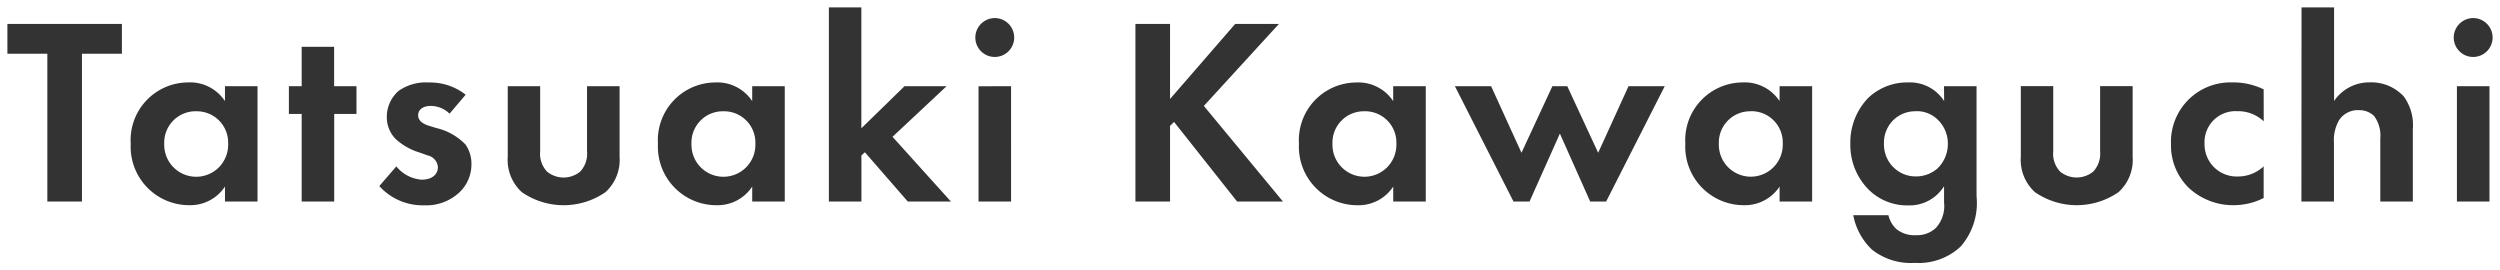 <svg xmlns="http://www.w3.org/2000/svg" width="168.994" height="18.262"><path d="M8.24 3.632V1.616H.5v2.016h2.7v9.99h2.34v-9.99zm6.966 3.2a2.823 2.823 0 00-2.5-1.26 3.9 3.9 0 00-3.87 4.14 3.955 3.955 0 003.978 4.158 2.8 2.8 0 002.394-1.26v1.012h2.2V5.828h-2.2zm-1.944.69a2.119 2.119 0 012.16 2.2 2.161 2.161 0 11-4.32 0 2.119 2.119 0 012.16-2.2zm10.836.18V5.828h-1.512V3.164h-2.194v2.664h-.864V7.7h.864v5.922h2.2V7.7zm7.38-1.3a3.887 3.887 0 00-2.486-.826 3.216 3.216 0 00-2.034.558 2.315 2.315 0 00-.81 1.764 2.091 2.091 0 00.594 1.494 4.205 4.205 0 001.674.936l.5.18a.869.869 0 01.684.792c0 .54-.468.846-1.08.846a2.416 2.416 0 01-1.728-.9l-1.152 1.332a3.939 3.939 0 003.024 1.3 3.273 3.273 0 002.34-.828 2.591 2.591 0 00.864-1.98 2.26 2.26 0 00-.4-1.3 3.993 3.993 0 00-1.98-1.116l-.522-.162c-.612-.2-.7-.5-.7-.7 0-.378.324-.63.846-.63a1.823 1.823 0 011.278.522zm2.844-.576v4.77a2.946 2.946 0 00.954 2.394 4.968 4.968 0 005.652 0 2.946 2.946 0 00.954-2.394v-4.77h-2.2v4.41a1.752 1.752 0 01-.468 1.368 1.771 1.771 0 01-2.232 0 1.752 1.752 0 01-.468-1.368v-4.41zm16.524 1.008a2.823 2.823 0 00-2.5-1.26 3.9 3.9 0 00-3.87 4.14 3.955 3.955 0 003.978 4.158 2.8 2.8 0 002.394-1.26v1.01h2.2V5.828h-2.2zm-1.944.688a2.119 2.119 0 012.16 2.2 2.161 2.161 0 11-4.32 0 2.119 2.119 0 012.16-2.2zM56.03.502v13.12h2.2v-3.114l.234-.216 2.9 3.33h2.916l-3.948-4.374 3.654-3.42h-2.844l-2.916 2.844V.5zM66.146 5.83v7.792h2.2V5.828zm-.216-3.294a1.314 1.314 0 101.314-1.314 1.321 1.321 0 00-1.314 1.312zm13.162-.92h-2.34v12.006h2.34V8.51l.27-.27 4.262 5.382h3.1L81.378 7.16l5.076-5.544h-2.956l-4.406 5.076zm15.084 5.22a2.823 2.823 0 00-2.5-1.26 3.9 3.9 0 00-3.87 4.14 3.955 3.955 0 003.978 4.158 2.8 2.8 0 002.394-1.26v1.008h2.2V5.828h-2.2zm-1.944.684a2.119 2.119 0 012.16 2.2 2.161 2.161 0 11-4.32 0 2.119 2.119 0 012.156-2.198zm13.212 1.512l2.048 4.59h1.08l3.96-7.794h-2.448l-2.052 4.5-2.088-4.5h-1.008l-2.088 4.5-2.052-4.5h-2.448l3.96 7.794h1.084zm14.85-2.2a2.823 2.823 0 00-2.5-1.26 3.9 3.9 0 00-3.87 4.14 3.955 3.955 0 003.978 4.158 2.8 2.8 0 002.394-1.26v1.012h2.2V5.828h-2.2zm-1.944.684a2.119 2.119 0 012.16 2.2 2.161 2.161 0 11-4.32 0 2.119 2.119 0 012.156-2.194zm13.068-.684a2.742 2.742 0 00-2.448-1.26 3.814 3.814 0 00-2.686 1.05 4.337 4.337 0 00-1.206 3.1 4.282 4.282 0 001.242 3.1 3.691 3.691 0 002.7 1.062 2.732 2.732 0 002.394-1.3v1.1a2.2 2.2 0 01-.558 1.728 1.852 1.852 0 01-1.332.486 1.938 1.938 0 01-1.332-.414 1.872 1.872 0 01-.54-.936h-2.376a4.319 4.319 0 001.26 2.322 4.239 4.239 0 002.916.9 4.142 4.142 0 003.078-1.1 4.466 4.466 0 001.08-3.4V5.828h-2.2zm-1.908.684a2 2 0 011.53.63 2.22 2.22 0 01.63 1.566 2.3 2.3 0 01-.7 1.674 2.208 2.208 0 01-1.458.54 2.133 2.133 0 01-1.584-.684 2.165 2.165 0 01-.576-1.53 2.136 2.136 0 01.7-1.656 2.112 2.112 0 011.454-.534zm7.092-1.692v4.77a2.946 2.946 0 00.954 2.394 4.968 4.968 0 005.652 0 2.946 2.946 0 00.954-2.394v-4.77h-2.2v4.41a1.752 1.752 0 01-.468 1.368 1.771 1.771 0 01-2.232 0 1.752 1.752 0 01-.468-1.368v-4.41zm16.416.216a4.65 4.65 0 00-2.106-.468 4.018 4.018 0 00-4.158 4.176 4 4 0 001.242 2.988 4.4 4.4 0 003.006 1.134 4.451 4.451 0 002.016-.486v-2.138a2.543 2.543 0 01-1.728.684 2.171 2.171 0 01-2.268-2.214 2.094 2.094 0 012.2-2.2 2.532 2.532 0 011.8.684zm2.552 7.582h2.2V9.644a2.682 2.682 0 01.342-1.512 1.5 1.5 0 011.35-.684 1.406 1.406 0 011.026.4 2.233 2.233 0 01.414 1.53v4.244h2.2v-4.9a3.283 3.283 0 00-.612-2.2 2.98 2.98 0 00-2.3-.954 2.862 2.862 0 00-2.412 1.26V.5h-2.2zm10.512-7.794v7.794h2.2V5.828zm-.216-3.294a1.314 1.314 0 101.314-1.312 1.321 1.321 0 00-1.314 1.312z" fill="#333"/><path d="M55.53 0h3.2v7.486l2.213-2.158h4.309l-4.22 3.95 4.366 4.844H61.13l-2.4-2.763v2.763h-3.2zm2.2 1h-1.2v12.122h1.2v-2.833l.773-.714 3.083 3.547h1.565l-3.519-3.9 3.088-2.89h-1.375l-3.619 3.53zm97.344-1h3.2v5.647a3.335 3.335 0 011.912-.571 3.494 3.494 0 012.693 1.139 3.745 3.745 0 01.713 2.507v5.4h-3.2V9.374a1.881 1.881 0 00-.275-1.184.906.906 0 00-.665-.242 1 1 0 00-.932.458 2.232 2.232 0 00-.26 1.238v4.478h-3.2zm2.2 1h-1.2v12.122h1.2V9.644a3.124 3.124 0 01.421-1.782v-.007a2 2 0 011.766-.907 1.883 1.883 0 011.388.552 2.68 2.68 0 01.551 1.874v3.748h1.2v-4.4a2.8 2.8 0 00-.5-1.881 2.558 2.558 0 00-1.916-.769 2.364 2.364 0 00-2.006 1.052l-.906 1.261zM67.244.722a1.814 1.814 0 11-1.814 1.814A1.816 1.816 0 0167.244.722zm0 2.628a.814.814 0 10-.814-.814.825.825 0 00.814.812zM167.18.722a1.814 1.814 0 11-1.814 1.814A1.816 1.816 0 01167.18.722zm0 2.628a.814.814 0 10-.814-.814.825.825 0 00.814.812zM0 1.116h8.74v3.016h-2.7v9.99H2.7v-9.99H0zm7.74 1H1v1.016h2.7v9.99h1.34v-9.99h2.7zm68.508-1h3.344v4.238l3.682-4.238h4.316l-5.549 6.061 5.742 6.945h-4.4l-3.791-4.787v4.787h-3.34zm2.34 1h-1.34v11.006h1.344V8.303l.813-.813 4.461 5.632h1.792l-4.946-5.979 4.6-5.027h-1.586L78.592 8.03zm-58.7.548h3.2v2.664H24.6V8.2h-1.514v5.922h-3.194V8.2h-.864V5.328h.864zm2.2 1h-1.196v2.664h-.864V7.2h.864v5.922h1.2V7.2h1.512v-.872h-1.518zm-9.384 1.412a3.552 3.552 0 012 .55v-.3h3.2v8.796h-3.2v-.309a3.308 3.308 0 01-1.894.561 4.362 4.362 0 01-3.254-1.383 4.8 4.8 0 01-1.224-3.275 4.827 4.827 0 011.2-3.27 4.221 4.221 0 013.172-1.37zm2.734 3.05l-.653-1.02a2.273 2.273 0 00-2.081-1.03 3.4 3.4 0 00-3.37 3.64 3.454 3.454 0 003.478 3.658 2.307 2.307 0 001.98-1.046l.91-1.3v2.1h1.2v-6.8h-1.2v2.215l-.158-.247a2.789 2.789 0 01.374 1.42 2.661 2.661 0 11-5.32 0 2.672 2.672 0 014.836-1.59zm-2.176 3.3a1.632 1.632 0 001.66-1.714 1.66 1.66 0 10-3.32 0 1.632 1.632 0 001.66 1.718zm15.73-6.35a4.377 4.377 0 012.787.931l.418.319-1.758 2.08-.384-.358a1.347 1.347 0 00-.937-.388c-.12 0-.346.027-.346.13 0 .066.142.157.353.225l.524.163a4.4 4.4 0 012.229 1.3 2.767 2.767 0 01.493 1.592 3.1 3.1 0 01-1.027 2.349 3.781 3.781 0 01-2.677.959 4.458 4.458 0 01-3.39-1.455l-.306-.328 1.825-2.111.378.441a1.91 1.91 0 001.348.725c.136 0 .58-.025.58-.346 0-.079 0-.188-.356-.322l-.5-.179a4.644 4.644 0 01-1.866-1.06 2.586 2.586 0 01-.734-1.841 2.83 2.83 0 01.988-2.147l.011-.009a3.71 3.71 0 012.347-.67zm1.74 1.433a3.375 3.375 0 00-1.74-.433 2.757 2.757 0 00-1.718.445 1.819 1.819 0 00-.626 1.377 1.594 1.594 0 00.456 1.149 3.745 3.745 0 001.479.81l.512.183a1.319 1.319 0 011.008 1.26 1.412 1.412 0 01-1.58 1.346 2.714 2.714 0 01-1.7-.67l-.494.571a3.446 3.446 0 002.336.827 2.791 2.791 0 002-.7 2.1 2.1 0 00.7-1.611 1.77 1.77 0 00-.3-1 3.657 3.657 0 00-1.726-.932l-.525-.163c-.912-.3-1.048-.865-1.048-1.178a1.2 1.2 0 011.346-1.13 2.284 2.284 0 011.2.339zm17.61-1.433a3.552 3.552 0 012 .55v-.3h3.2v8.796h-3.2v-.309a3.308 3.308 0 01-1.894.561 4.362 4.362 0 01-3.254-1.383 4.8 4.8 0 01-1.224-3.275 4.827 4.827 0 011.2-3.27 4.221 4.221 0 013.174-1.37zm2.734 3.05l-.653-1.02a2.273 2.273 0 00-2.081-1.03 3.4 3.4 0 00-3.37 3.64 3.454 3.454 0 003.478 3.658 2.307 2.307 0 001.984-1.046l.91-1.3v2.1h1.2v-6.8h-1.2v2.215l-.158-.247a2.789 2.789 0 01.374 1.42 2.661 2.661 0 11-5.32 0 2.672 2.672 0 014.836-1.59zm-2.176 3.3a1.632 1.632 0 001.66-1.714 1.66 1.66 0 10-3.32 0 1.632 1.632 0 001.662 1.718zm42.77-6.35a3.552 3.552 0 012 .55v-.3h3.2v8.796h-3.2v-.309a3.308 3.308 0 01-1.894.561 4.362 4.362 0 01-3.254-1.383 4.8 4.8 0 01-1.224-3.275 4.827 4.827 0 011.2-3.27 4.221 4.221 0 013.172-1.37zm2.735 3.05l-.654-1.02a2.273 2.273 0 00-2.081-1.03 3.4 3.4 0 00-3.37 3.64 3.454 3.454 0 003.478 3.658 2.307 2.307 0 001.984-1.046l.91-1.3v2.1h1.2v-6.8h-1.2v2.215l-.158-.247a2.789 2.789 0 01.374 1.42 2.661 2.661 0 11-5.32 0 2.672 2.672 0 014.837-1.59zm-2.177 3.3a1.632 1.632 0 001.66-1.714 1.66 1.66 0 10-3.32 0 1.632 1.632 0 001.66 1.718zm25.564-6.35a3.552 3.552 0 012 .55v-.3h3.2v8.796h-3.2v-.309a3.308 3.308 0 01-1.894.561 4.362 4.362 0 01-3.254-1.383 4.8 4.8 0 01-1.224-3.275 4.827 4.827 0 011.2-3.27 4.221 4.221 0 013.172-1.37zm2.735 3.05l-.654-1.02a2.273 2.273 0 00-2.081-1.03 3.4 3.4 0 00-3.37 3.64 3.454 3.454 0 003.478 3.658 2.307 2.307 0 001.984-1.046l.91-1.3v2.1h1.2v-6.8h-1.2v2.215l-.158-.247a2.789 2.789 0 01.374 1.42 2.661 2.661 0 11-5.32 0 2.672 2.672 0 014.837-1.59zm-2.177 3.3a1.632 1.632 0 001.66-1.714 1.66 1.66 0 10-3.32 0 1.632 1.632 0 001.656 1.718zm10.62-6.354a3.456 3.456 0 011.948.549v-.3h3.2v7.941a4.943 4.943 0 01-1.226 3.756 4.652 4.652 0 01-3.432 1.244 4.705 4.705 0 01-3.245-1.023 4.812 4.812 0 01-1.421-2.6l-.122-.6h2.609a4.153 4.153 0 01-1.3-.87 4.754 4.754 0 01-1.388-3.45 4.819 4.819 0 011.357-3.454 4.3 4.3 0 013.016-1.189zm2.67 3.013l-.641-.98a2.272 2.272 0 00-2.03-1.034 3.309 3.309 0 00-2.333.9 3.817 3.817 0 00-1.055 2.738 3.773 3.773 0 001.094 2.741 3.2 3.2 0 002.348.917 2.242 2.242 0 001.976-1.07l.459-.7q-.073.08-.152.153a2.7 2.7 0 01-1.8.672 2.649 2.649 0 01-2.66-2.714 2.637 2.637 0 01.864-2.024 2.6 2.6 0 011.8-.672 2.49 2.49 0 011.891.784 3.081 3.081 0 01.235.293zm1.474-1.761h-1.2V8.51l-.1-.155a2.682 2.682 0 01.353 1.356 2.906 2.906 0 01-.264 1.208l.012-.019v2.771a2.662 2.662 0 01-.711 2.088h-.005a2.361 2.361 0 01-1.674.621 2.418 2.418 0 01-1.664-.54 2.241 2.241 0 01-.566-.81h-1.358a3.518 3.518 0 00.925 1.442l.009.007a4.527 4.527 0 005.307-.179 3.927 3.927 0 00.934-3.048zm-3.6 5.1a1.708 1.708 0 001.123-.411 1.789 1.789 0 00.537-1.3 1.709 1.709 0 00-.493-1.223 1.5 1.5 0 00-1.167-.473 1.6 1.6 0 00-1.122.405l-.007.006a1.651 1.651 0 00-.536 1.284 1.671 1.671 0 00.439 1.186 1.628 1.628 0 001.218.532zm1.006 3.611a1.582 1.582 0 00.4-1.231 3.266 3.266 0 01-1.893.564 4.846 4.846 0 01-.915-.084l.032.129a1.386 1.386 0 00.38.678l.012.011a1.452 1.452 0 00.994.283 1.378 1.378 0 00.982-.344zm20.4-9.965a5.132 5.132 0 012.324.518l.282.137V9.34l-.839-.775a2.031 2.031 0 00-1.461-.551 1.593 1.593 0 00-1.7 1.7 1.666 1.666 0 001.768 1.714 2.041 2.041 0 001.392-.554l.836-.76v3.581l-.276.138a4.971 4.971 0 01-2.24.539 4.889 4.889 0 01-3.35-1.271 4.518 4.518 0 01-1.4-3.351 4.517 4.517 0 014.658-4.676zm1.606 1.293a4.221 4.221 0 00-1.606-.293 3.612 3.612 0 00-2.476.882 3.658 3.658 0 00-1.182 2.794 3.483 3.483 0 001.084 2.624 4 4 0 004.18.692v-.9a3 3 0 01-1.228.261 2.8 2.8 0 01-1.976-.77 2.686 2.686 0 01-.792-1.944 2.759 2.759 0 01.68-1.858 2.625 2.625 0 012.016-.838 3.171 3.171 0 011.3.259zM33.822 5.328h3.2v4.91a1.266 1.266 0 00.3.995 1.274 1.274 0 001.567 0 1.266 1.266 0 00.3-.995v-4.91h3.2v5.27a3.419 3.419 0 01-1.125 2.77 5.452 5.452 0 01-6.31 0 3.419 3.419 0 01-1.125-2.77zm2.2 1h-1.2v4.27a2.436 2.436 0 00.783 2.018 4.49 4.49 0 004.993 0 2.436 2.436 0 00.783-2.018v-4.27h-1.2v3.91a2.249 2.249 0 01-.63 1.737l-.01.009a2.27 2.27 0 01-2.887 0l-.01-.009a2.249 2.249 0 01-.63-1.737zm29.628-1h3.2v8.794h-3.2zm2.2 1h-1.2v6.794h1.2zm29.691-1h3.584l1.734 3.8 1.765-3.8h1.646l1.765 3.8 1.734-3.8h3.584l-4.474 8.794h-1.711l-1.728-3.865-1.728 3.865h-1.711zm2.941 1h-1.319l3.452 6.794h.449l2.376-5.315 2.376 5.315h.449l3.452-6.794h-1.312l-2.37 5.2-2.411-5.2h-.37l-2.411 5.2zm35.624-1h3.2v4.91a1.266 1.266 0 00.3.995 1.274 1.274 0 001.567 0 1.266 1.266 0 00.3-.995v-4.91h3.2v5.27a3.419 3.419 0 01-1.125 2.77 5.452 5.452 0 01-6.311 0 3.419 3.419 0 01-1.125-2.77zm2.2 1h-1.2v4.27a2.436 2.436 0 00.783 2.018 4.49 4.49 0 004.993 0 2.436 2.436 0 00.783-2.018v-4.27h-1.2v3.91a2.249 2.249 0 01-.63 1.737l-.01.009a2.27 2.27 0 01-2.887 0l-.01-.009a2.249 2.249 0 01-.63-1.737zm27.288-1h3.2v8.794h-3.2zm2.2 1h-1.2v6.794h1.2z" fill="rgba(0,0,0,0)"/></svg>
